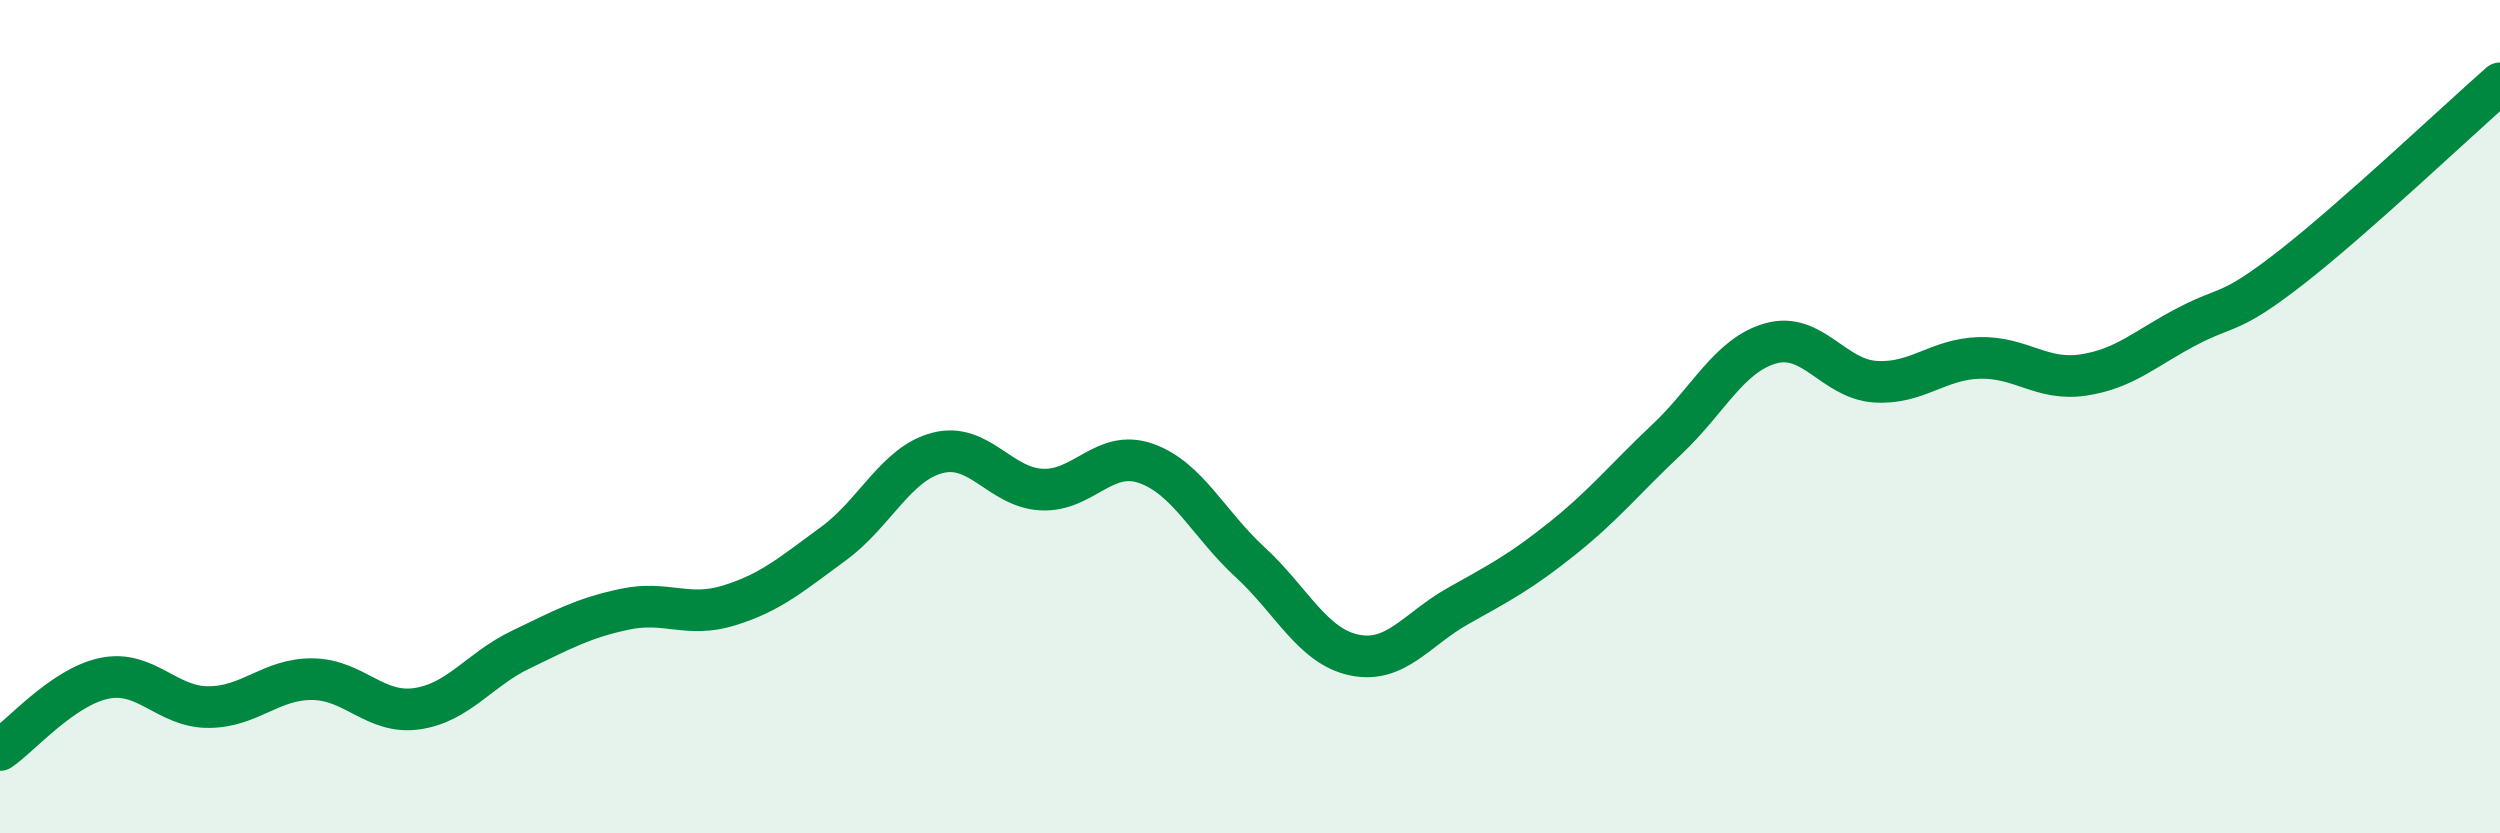 
    <svg width="60" height="20" viewBox="0 0 60 20" xmlns="http://www.w3.org/2000/svg">
      <path
        d="M 0,18 C 0.5,17.66 1.5,16.49 2.5,16.28 C 3.5,16.07 4,16.97 5,16.97 C 6,16.97 6.5,16.29 7.5,16.3 C 8.5,16.31 9,17.15 10,17.01 C 11,16.87 11.5,16.07 12.5,15.59 C 13.5,15.11 14,14.83 15,14.62 C 16,14.41 16.5,14.84 17.5,14.53 C 18.5,14.22 19,13.78 20,13.05 C 21,12.32 21.5,11.13 22.5,10.87 C 23.5,10.61 24,11.7 25,11.75 C 26,11.8 26.5,10.77 27.5,11.12 C 28.5,11.47 29,12.57 30,13.49 C 31,14.41 31.5,15.51 32.5,15.72 C 33.5,15.93 34,15.1 35,14.54 C 36,13.98 36.5,13.72 37.5,12.92 C 38.5,12.12 39,11.49 40,10.55 C 41,9.61 41.5,8.52 42.5,8.24 C 43.5,7.96 44,9.09 45,9.16 C 46,9.23 46.5,8.62 47.5,8.59 C 48.5,8.56 49,9.15 50,9 C 51,8.85 51.5,8.35 52.5,7.83 C 53.5,7.31 53.5,7.58 55,6.41 C 56.5,5.24 59,2.88 60,2L60 20L0 20Z"
        fill="#008740"
        opacity="0.1"
        stroke-linecap="round"
        stroke-linejoin="round"
      />
      <path
        d="M 0,18 C 0.5,17.66 1.5,16.49 2.5,16.28 C 3.5,16.07 4,16.97 5,16.97 C 6,16.97 6.5,16.29 7.5,16.3 C 8.5,16.31 9,17.15 10,17.01 C 11,16.87 11.5,16.07 12.5,15.59 C 13.5,15.11 14,14.83 15,14.62 C 16,14.41 16.5,14.84 17.5,14.53 C 18.5,14.22 19,13.78 20,13.05 C 21,12.32 21.5,11.13 22.5,10.87 C 23.5,10.61 24,11.7 25,11.75 C 26,11.8 26.5,10.77 27.5,11.12 C 28.5,11.47 29,12.57 30,13.49 C 31,14.41 31.5,15.51 32.5,15.72 C 33.5,15.93 34,15.1 35,14.54 C 36,13.98 36.5,13.72 37.5,12.92 C 38.5,12.12 39,11.49 40,10.55 C 41,9.61 41.5,8.52 42.5,8.24 C 43.5,7.96 44,9.09 45,9.16 C 46,9.23 46.5,8.62 47.5,8.59 C 48.5,8.56 49,9.15 50,9 C 51,8.85 51.5,8.35 52.5,7.83 C 53.5,7.31 53.5,7.58 55,6.41 C 56.5,5.24 59,2.88 60,2"
        stroke="#008740"
        stroke-width="1"
        fill="none"
        stroke-linecap="round"
        stroke-linejoin="round"
      />
    </svg>
  